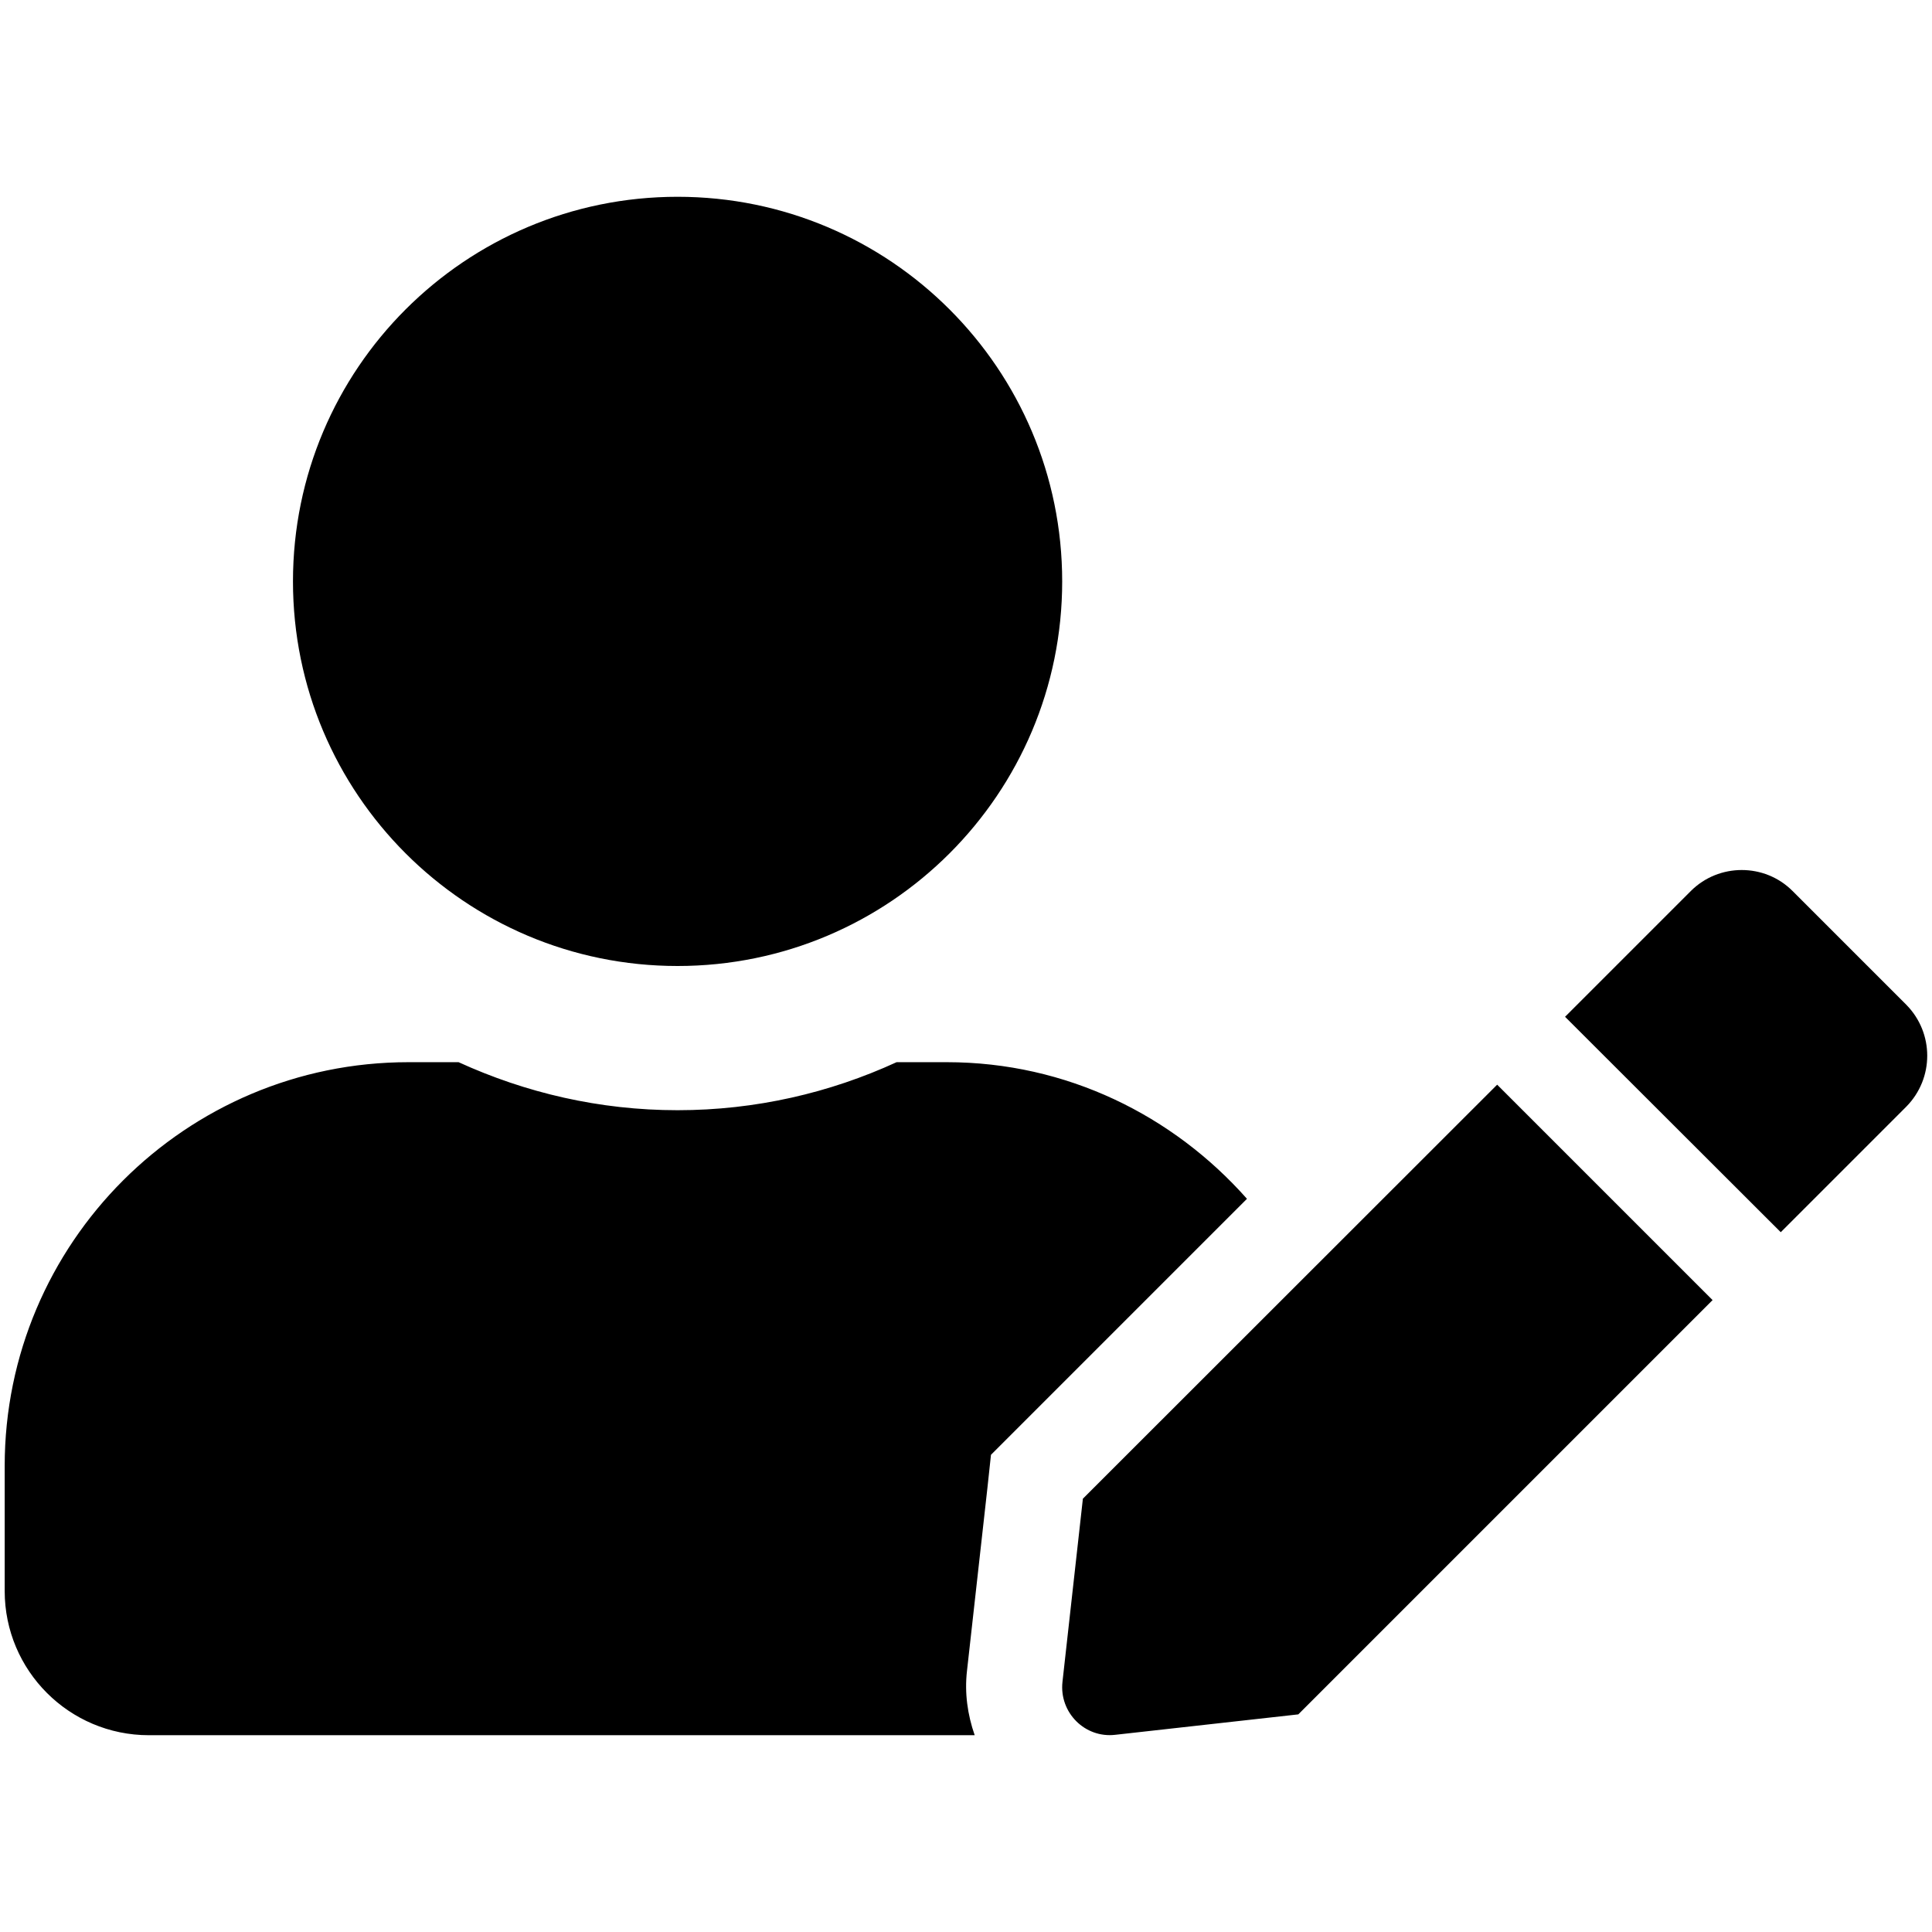 <?xml version="1.0" encoding="UTF-8" standalone="no"?>
<!-- Uploaded to: SVG Repo, www.svgrepo.com, Generator: SVG Repo Mixer Tools -->

<svg
   fill="#000000"
   width="800px"
   height="800px"
   viewBox="0 0 14 14"
   role="img"
   focusable="false"
   aria-hidden="true"
   version="1.1"
   id="svg1"
   sodipodi:docname="noteMy.svg"
   inkscape:export-filename="noteMy.svg"
   inkscape:export-xdpi="96"
   inkscape:export-ydpi="96"
   inkscape:version="1.4 (86a8ad7, 2024-10-11)"
   xmlns:inkscape="http://www.inkscape.org/namespaces/inkscape"
   xmlns:sodipodi="http://sodipodi.sourceforge.net/DTD/sodipodi-0.dtd"
   xmlns="http://www.w3.org/2000/svg"
   xmlns:svg="http://www.w3.org/2000/svg">
  <defs
     id="defs1" />
  <sodipodi:namedview
     id="namedview1"
     pagecolor="#ffffff"
     bordercolor="#000000"
     borderopacity="0.25"
     inkscape:showpageshadow="2"
     inkscape:pageopacity="0.0"
     inkscape:pagecheckerboard="0"
     inkscape:deskcolor="#d1d1d1"
     inkscape:zoom="1.01875"
     inkscape:cx="400.4908"
     inkscape:cy="400"
     inkscape:window-width="1920"
     inkscape:window-height="1017"
     inkscape:window-x="-8"
     inkscape:window-y="-8"
     inkscape:window-maximized="1"
     inkscape:current-layer="svg1" />
  <path
     d="m 4.91,7 c 1.539,0 2.787,-1.247 2.787,-2.787 0,-1.539 -1.247,-2.787 -2.787,-2.787 -1.539,0 -2.787,1.247 -2.787,2.787 0,1.539 1.247,2.787 2.787,2.787 z M 6.861,7.697 H 6.497 C 6.014,7.919 5.476,8.045 4.91,8.045 4.344,8.045 3.809,7.919 3.323,7.697 H 2.96 c -1.615,0 -2.926,1.311 -2.926,2.926 v 0.906 c 0,0.577 0.468,1.045 1.045,1.045 H 7.063 C 7.011,12.425 6.989,12.268 7.007,12.109 L 7.155,10.784 7.181,10.542 7.353,10.37 9.036,8.687 C 8.502,8.084 7.73,7.697 6.861,7.697 Z m 0.986,3.163 -0.148,1.328 c -0.024,0.222 0.163,0.409 0.383,0.383 L 9.408,12.423 12.41,9.421 10.849,7.86 Z M 13.814,7.281 12.989,6.456 c -0.202,-0.202 -0.533,-0.202 -0.736,0 l -0.823,0.823 -0.089,0.089 1.563,1.561 0.91,-0.91 c 0.202,-0.205 0.202,-0.533 0,-0.738 z"
     id="path1"
     style="stroke-width:1.161" />
</svg>
